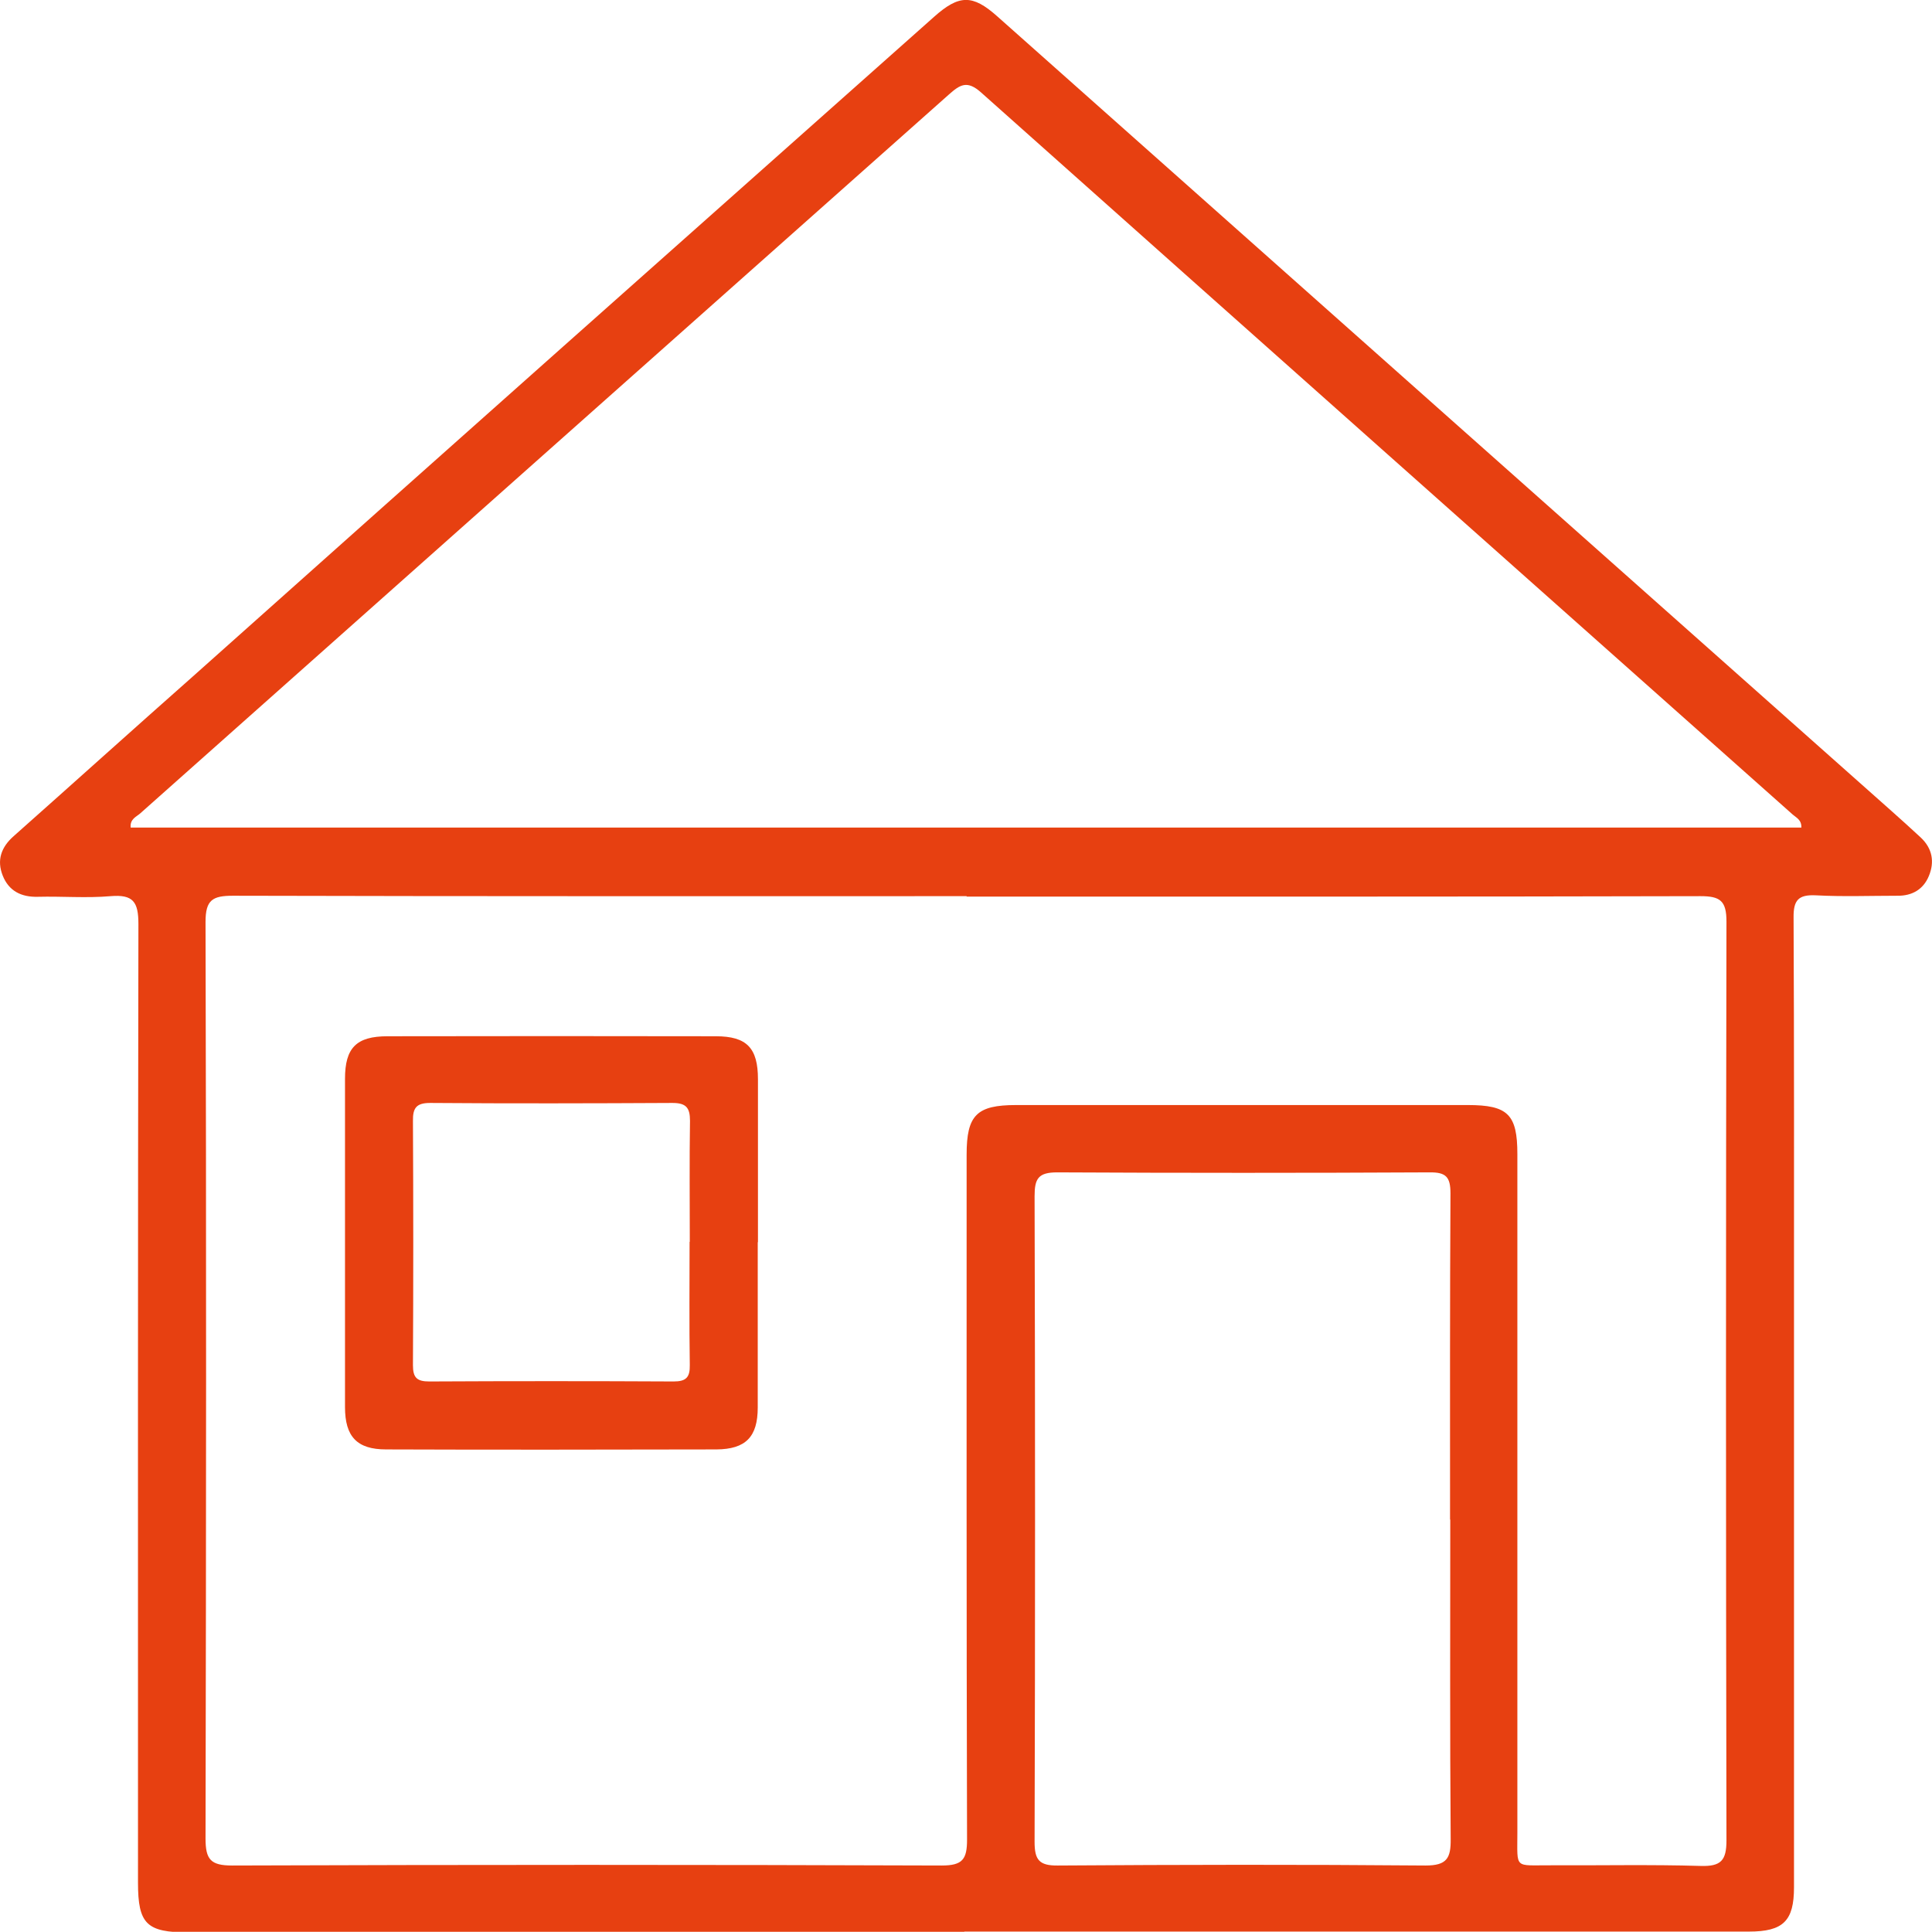 <?xml version="1.0" encoding="UTF-8"?><svg id="Ebene_2" xmlns="http://www.w3.org/2000/svg" xmlns:xlink="http://www.w3.org/1999/xlink" viewBox="0 0 92.12 92.11"><defs><style>.cls-1{fill:none;}.cls-1,.cls-2{stroke-width:0px;}.cls-2{fill:#e74011;}.cls-3{clip-path:url(#clippath);}</style><clipPath id="clippath"><rect class="cls-1" width="92.12" height="92.11"/></clipPath></defs><g id="Ebene_1-2"><g class="cls-3"><path class="cls-2" d="m69.14,72.45c0-5.18-.01-10.36.02-15.55,0-.78-.21-1.01-1-1-5.92.03-11.83.03-17.75,0-.91,0-1.08.3-1.08,1.14.03,10.26.03,20.52,0,30.78,0,.85.21,1.14,1.1,1.13,5.85-.04,11.69-.05,17.54,0,1.02,0,1.21-.35,1.2-1.26-.04-5.08-.02-10.15-.02-15.23m16.74-32.99c.02-.38-.24-.48-.41-.63-12.9-11.47-25.81-22.94-38.7-34.43-.67-.6-1.01-.37-1.54.1C32.4,15.92,19.54,27.35,6.69,38.78c-.19.17-.5.27-.46.68h79.65Zm-39.8,3.26c-11.66,0-23.32.01-34.98-.02-.98,0-1.31.2-1.31,1.25.04,14.57.03,29.14,0,43.7,0,1,.24,1.29,1.27,1.29,11.28-.04,22.55-.04,33.83,0,.99,0,1.21-.29,1.21-1.23-.03-10.89-.02-21.78-.02-32.67,0-1.88.48-2.36,2.36-2.36,7.18,0,14.36,0,21.54,0,1.91,0,2.36.45,2.36,2.34,0,10.79,0,21.57,0,32.36,0,1.76-.17,1.54,1.6,1.55,2.38.01,4.77-.04,7.14.03.97.03,1.23-.26,1.23-1.22-.03-14.6-.03-29.21,0-43.81,0-.99-.3-1.21-1.24-1.21-11.66.03-23.32.02-34.99.02m-.11,49.39c-12.33,0-24.66,0-36.99,0-2,0-2.41-.4-2.41-2.37,0-15.24-.01-30.47.02-45.71,0-1.06-.25-1.42-1.33-1.33-1.15.1-2.31,0-3.47.03-.79.02-1.38-.28-1.67-1.01-.29-.73-.08-1.35.52-1.88,2.85-2.53,5.69-5.09,8.55-7.62C20.97,21.74,32.76,11.27,44.54.8c1.19-1.06,1.83-1.07,3-.03,14.22,12.64,28.43,25.27,42.65,37.9.47.42.94.84,1.4,1.27.55.52.66,1.16.38,1.83-.26.63-.79.95-1.5.94-1.3,0-2.59.05-3.89-.02-.83-.04-1.07.23-1.06,1.06.03,6.17.02,12.33.02,18.5,0,9.25,0,18.49,0,27.74,0,1.6-.51,2.11-2.15,2.11-12.47,0-24.94,0-37.41,0"/><path class="cls-2" d="m32.89,59.21c0-1.92-.02-3.85.01-5.77,0-.63-.19-.85-.84-.85-3.85.02-7.7.03-11.55,0-.66,0-.83.24-.82.86.02,3.88.02,7.77,0,11.65,0,.6.2.77.78.77,3.88-.02,7.77-.02,11.65,0,.6,0,.78-.2.77-.78-.03-1.96-.01-3.92-.01-5.88m3.25.02c0,2.63,0,5.25,0,7.88,0,1.4-.57,1.99-1.97,2-5.25.01-10.5.02-15.75,0-1.39,0-1.96-.61-1.96-2.02,0-5.22,0-10.43,0-15.65,0-1.48.54-2.03,2.03-2.03,5.22-.01,10.43-.01,15.65,0,1.48,0,2.01.56,2.01,2.05,0,2.59,0,5.18,0,7.77"/></g></g></svg>